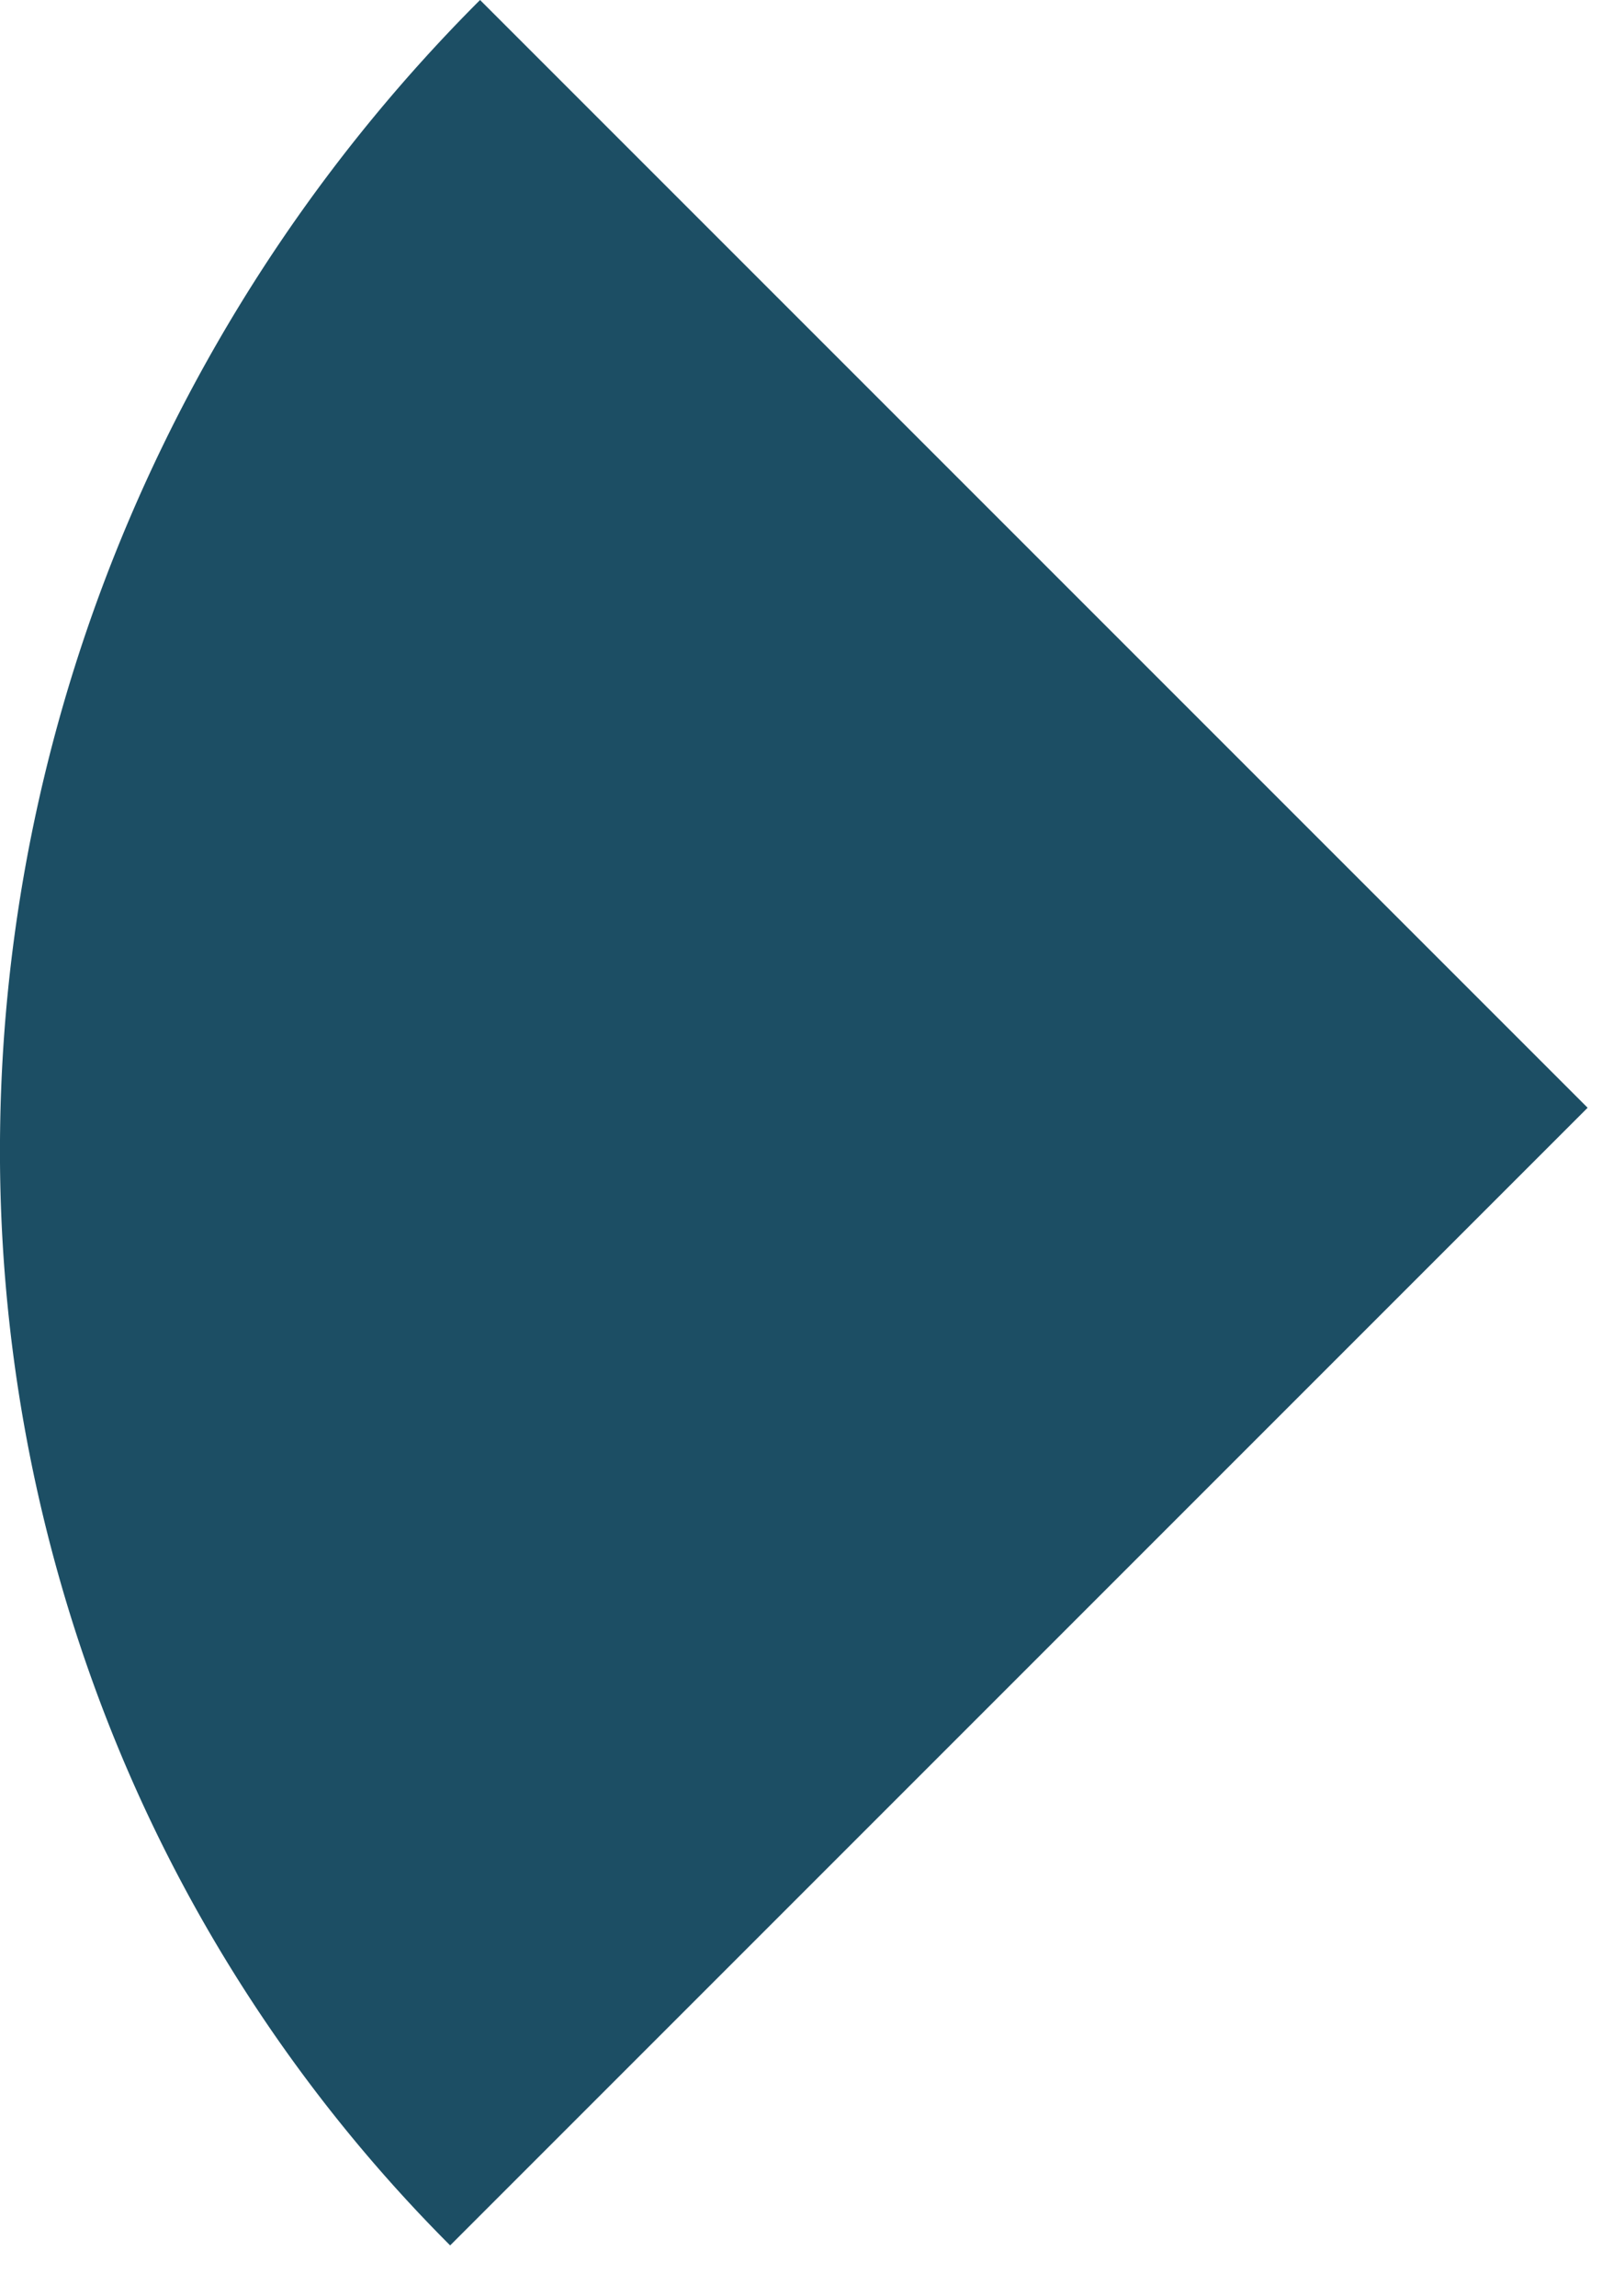 <svg xmlns="http://www.w3.org/2000/svg" width="26" height="37" fill="none"><path fill="#1C4E64" d="M7.256 36.188A24.672 24.672 0 0 1 1.82 27.96a25.215 25.215 0 0 1-1.818-9.766c.045-3.36.751-6.697 2.079-9.818A26.54 26.54 0 0 1 7.738 0l17.853 17.853L7.256 36.188Z"/></svg>